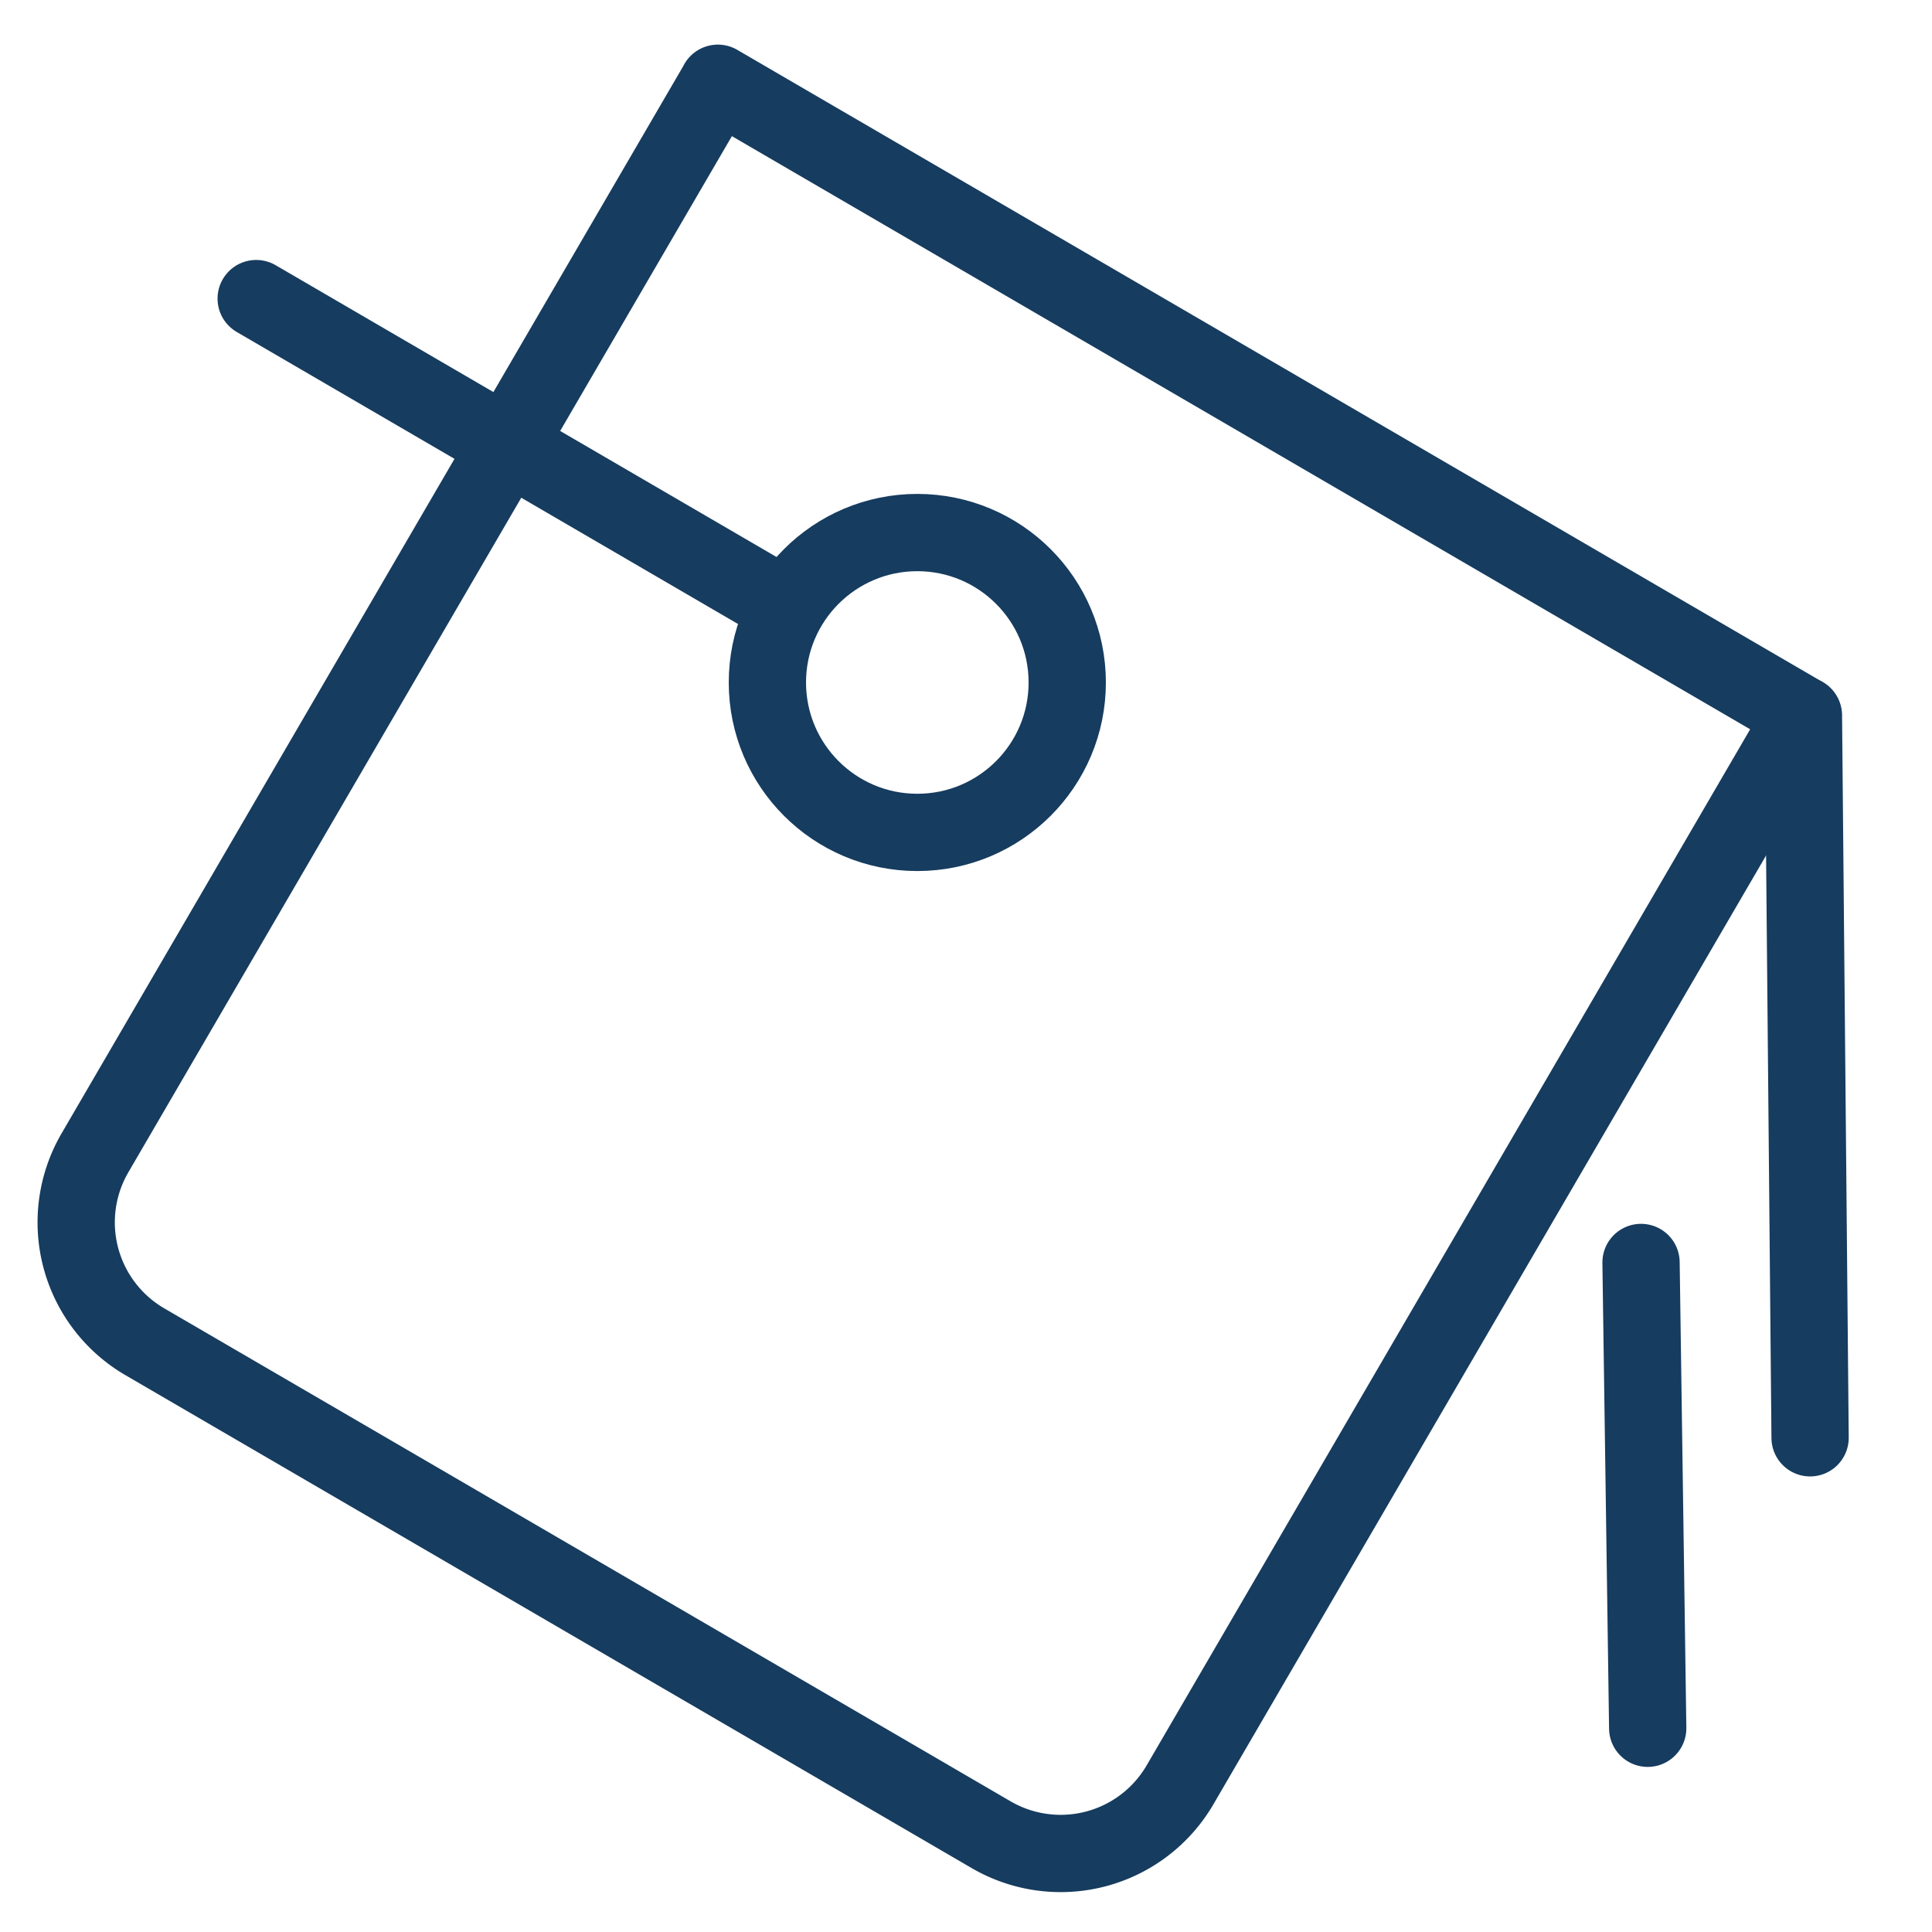 <?xml version="1.0" encoding="UTF-8"?>
<svg xmlns="http://www.w3.org/2000/svg" id="Layer_1" data-name="Layer 1" viewBox="0 0 200 200">
  <defs>
    <style>.cls-1{fill:none;stroke:#163c5f;stroke-linecap:round;stroke-linejoin:round;stroke-width:8px;}</style>
  </defs>
  <circle class="cls-1" cx="94.96" cy="70.65" r="15.52"></circle>
  <path class="cls-1" d="M29.63,31.67h130a0,0,0,0,1,0,0V159.8a14.3,14.3,0,0,1-14.3,14.3H43.94a14.3,14.3,0,0,1-14.3-14.3V31.67a0,0,0,0,1,0,0Z" transform="translate(64.65 -33.66) rotate(30.22)"></path>
  <line class="cls-1" x1="26.52" y1="30.91" x2="80.42" y2="62.31"></line>
  <line class="cls-1" x1="186.69" y1="74.07" x2="187.38" y2="148.84"></line>
  <line class="cls-1" x1="169.88" y1="130.69" x2="170.57" y2="178.91"></line>
</svg>
